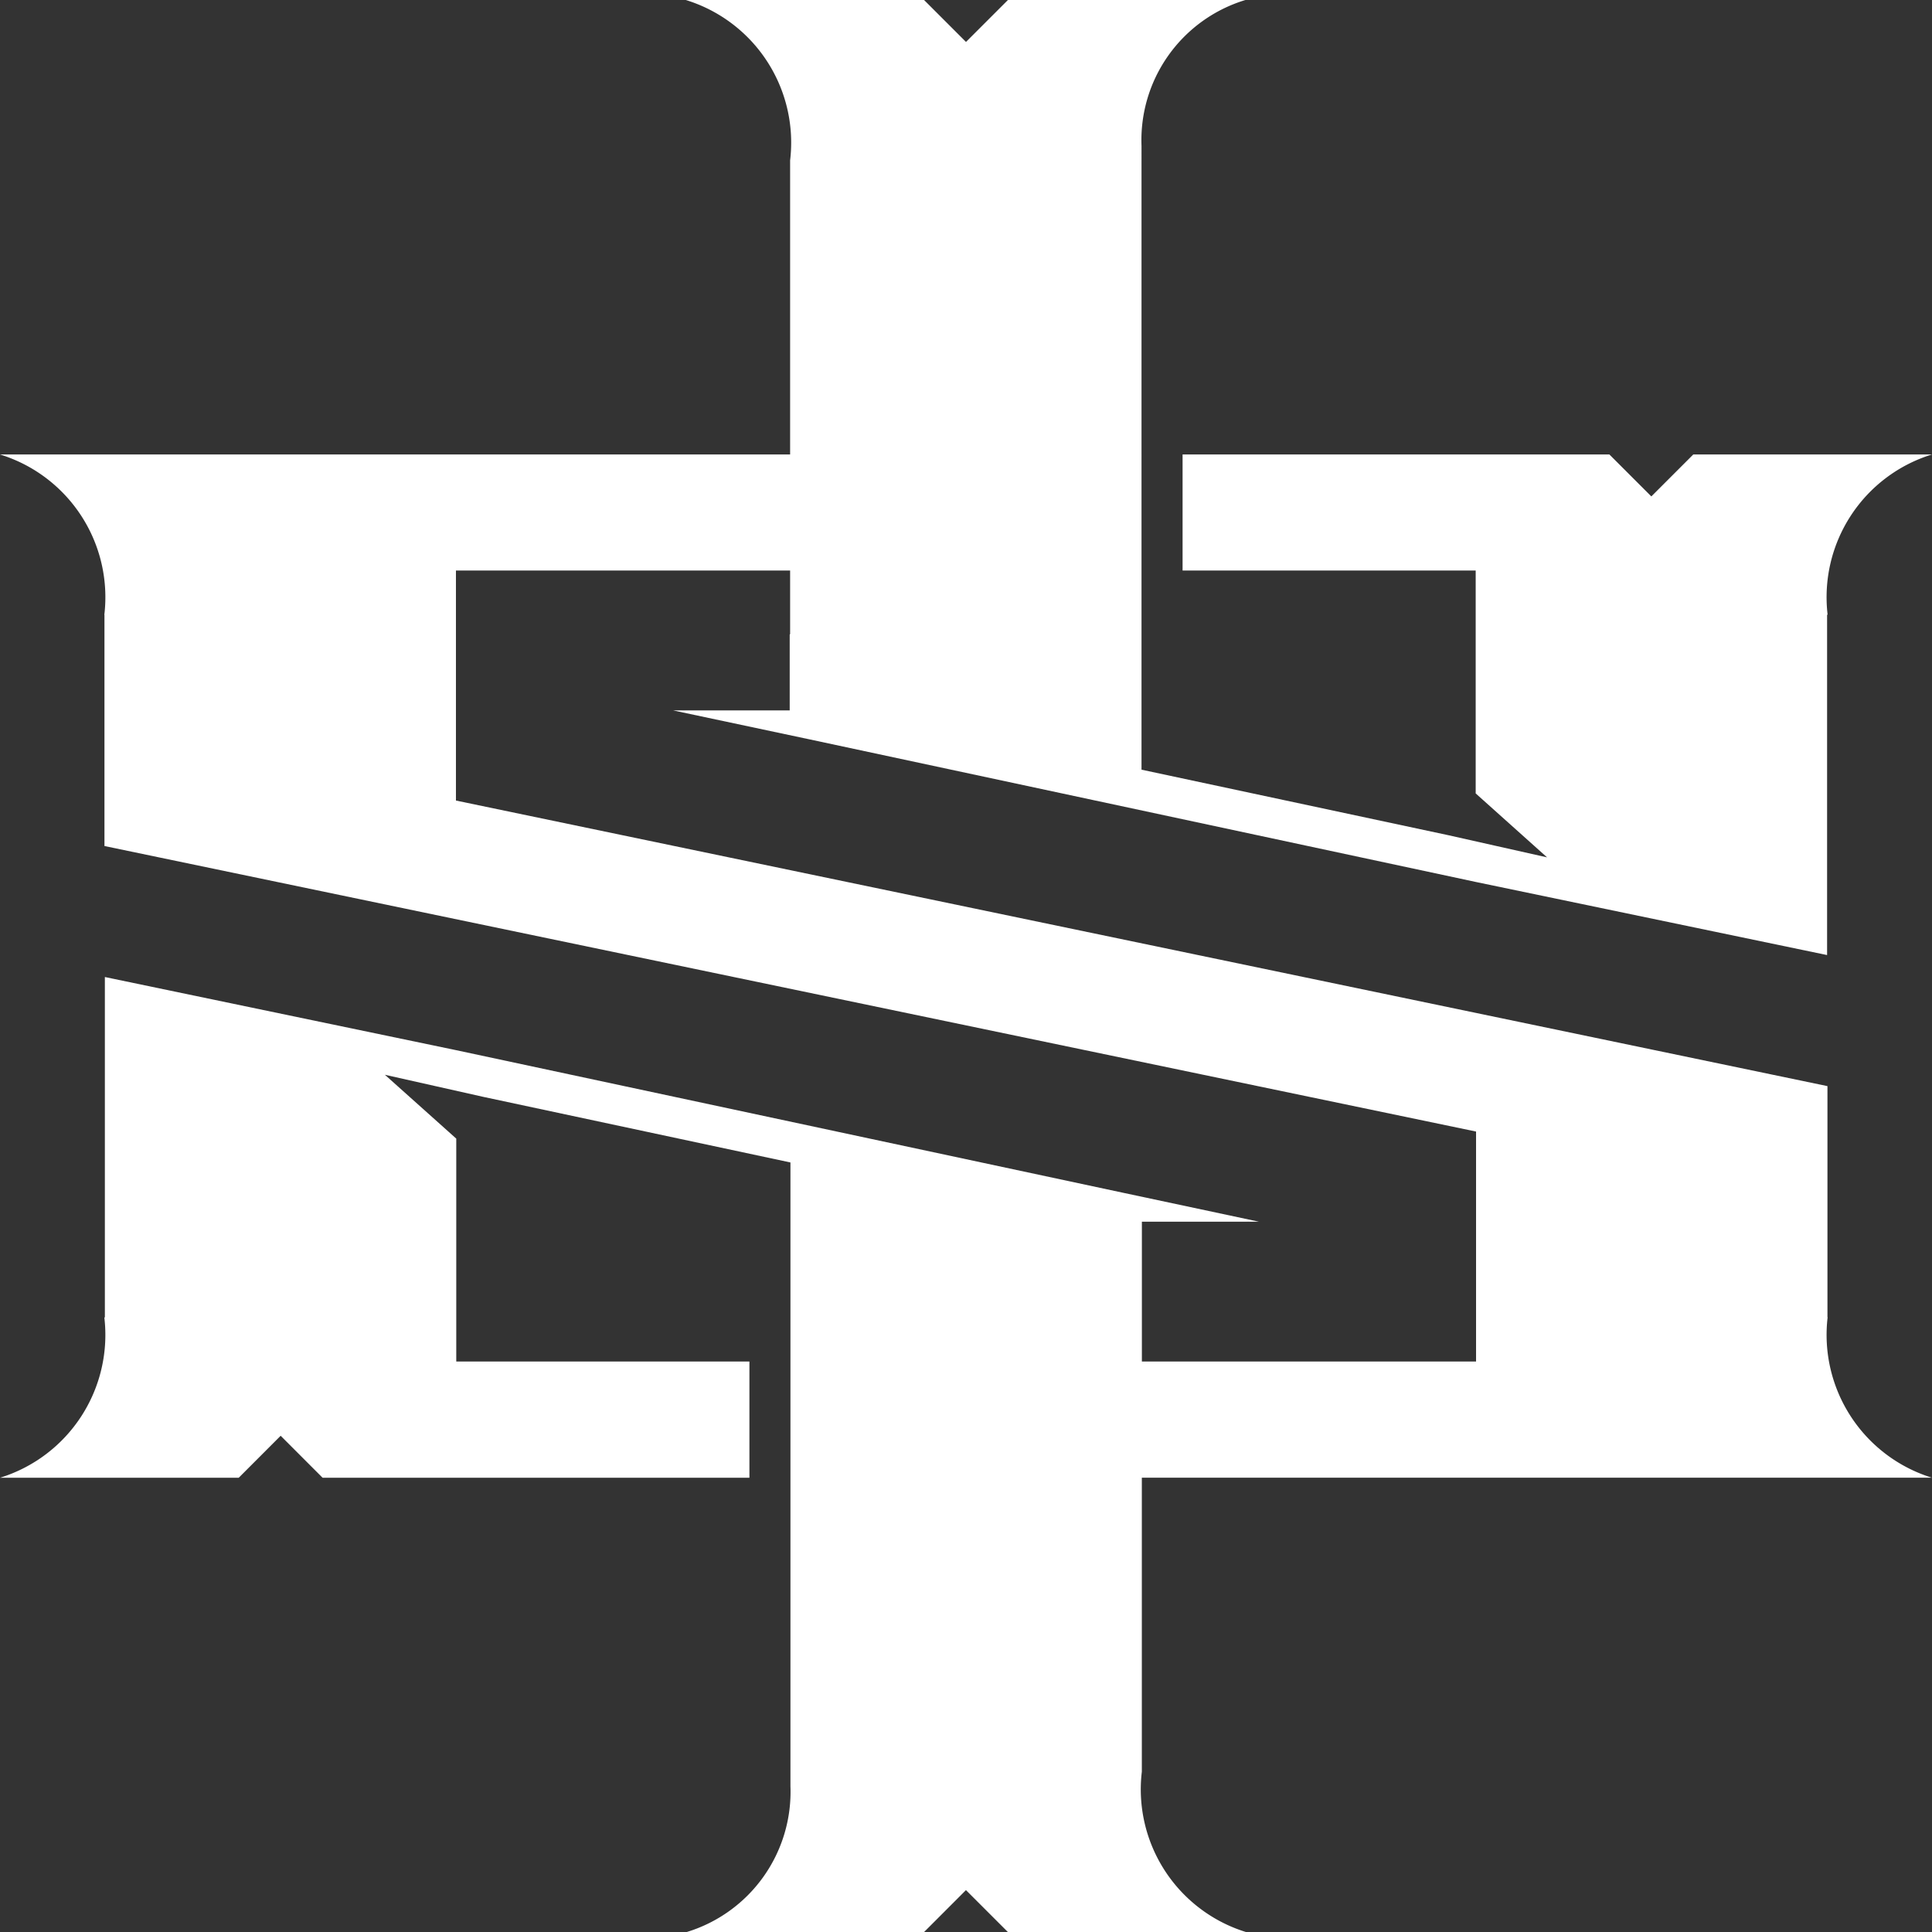 <svg id="Livello_1" data-name="Livello 1" xmlns="http://www.w3.org/2000/svg" viewBox="0 0 42.06 42.061">
  <rect x="0" y="0" width="42.06" height="42.061" fill="#333333" stroke="none"/>
  <defs>
    <style>
      .cls-1 {
        fill: #fff;
      }
    </style>
  </defs>
  <title>iron-signs-logo-sticky-white</title>
  <path class="cls-1" d="M42.586,31.427l-.004.002V26.397L12.724,20.18V15.173h7.275v1.383l-.009.01v1.652h-2.537l2.949.626,14.522,3.108,7.65,1.592V16.131l.012.007a3.251,3.251,0,0,1,2.271-3.492H39.661l-.913.913-.913-.913h-9.292V15.173h6.381v4.852l1.554,1.392-2.147-.482-6.682-1.427V5.926a3.187,3.187,0,0,1,2.262-3.174h-5.17l-.913.913-.913-.913H17.728a3.248,3.248,0,0,1,2.271,3.491v6.403H2.798A3.251,3.251,0,0,1,5.069,16.139l.003-.003V21.17l29.86,6.216V32.393h-7.275V29.348h2.546l-2.949-.628L12.731,25.615l-7.65-1.593v7.414l-.012-.007a3.255,3.255,0,0,1-2.271,3.494H7.995l.913-.914.913.914h9.292V32.393H12.731V27.54l-1.554-1.39,2.147.482,6.682,1.427v13.58a3.192,3.192,0,0,1-2.262,3.175h5.17l.913-.914.914.914h5.186a3.251,3.251,0,0,1-2.271-3.492v-6.4H44.857a3.255,3.255,0,0,1-2.271-3.494" transform="translate(-2.798 -2.752)"/>
</svg>
